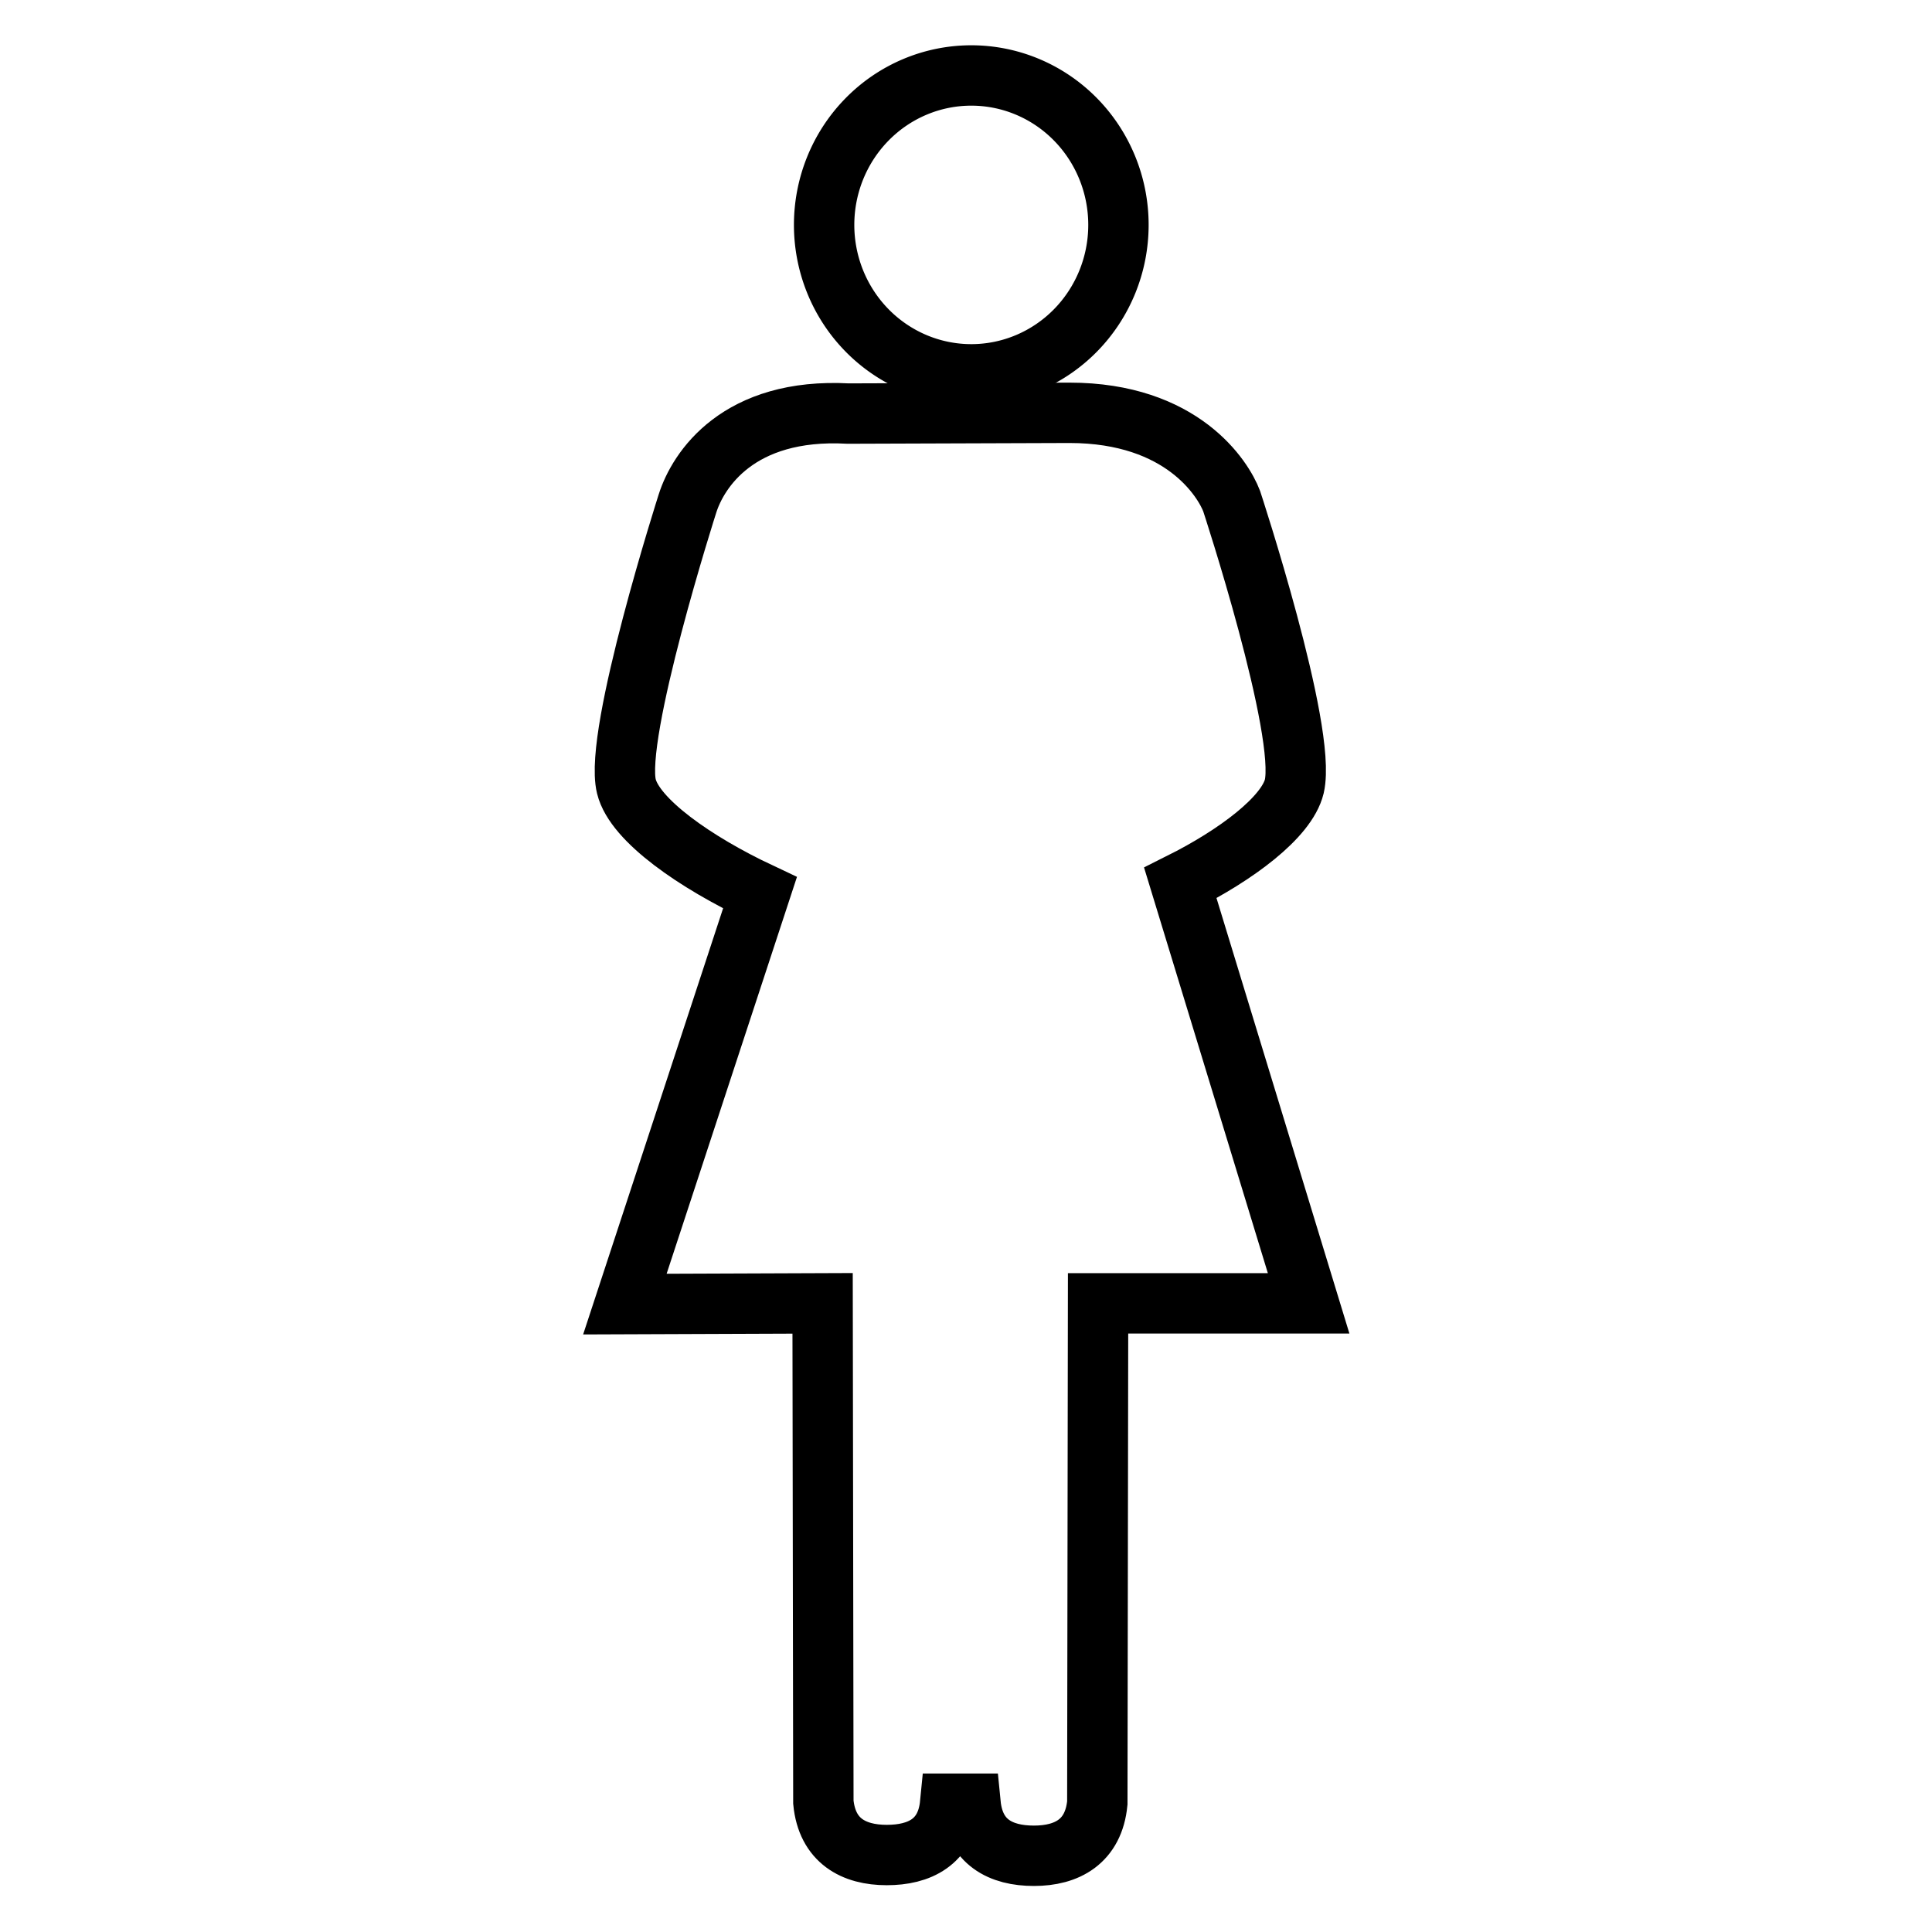 <?xml version="1.0" encoding="utf-8"?>
<!-- Svg Vector Icons : http://www.onlinewebfonts.com/icon -->
<!DOCTYPE svg PUBLIC "-//W3C//DTD SVG 1.1//EN" "http://www.w3.org/Graphics/SVG/1.1/DTD/svg11.dtd">
<svg version="1.1" xmlns="http://www.w3.org/2000/svg" xmlns:xlink="http://www.w3.org/1999/xlink" x="0px" y="0px" viewBox="0 0 256 256" enable-background="new 0 0 256 256" xml:space="preserve">
<g><g><path stroke-width="8" fill-opacity="0" stroke="#000000"  d="M109.2 29.8a19.5 19.8 0 1 0 39 0a19.5 19.8 0 1 0 -39 0z"/><path stroke-width="8" fill-opacity="0" stroke="#000000"  d="M171.5,104.2c1.7-7.4-8.3-37.8-8.3-37.8c-1.1-2.9-6.5-11.7-21.5-11.7l-29.3,0.1C97.8,54,92.5,62.3,91.1,66.7c0,0-9.8,30.6-8.1,37.5c1.1,4.5,9.2,10.1,17.7,14.1l-17.9,54.5l26.2-0.1l0.1,66.1c0.5,5.1,4,7,8.4,7c4.3,0,7.9-1.7,8.4-6.8h2.7c0.5,5.1,4,6.9,8.4,6.9c4.4,0,7.9-1.9,8.4-7l0.1-66.2l27.9,0l-17-55.7C163.8,113.3,170.5,108.3,171.5,104.2z"/></g></g>
</svg>